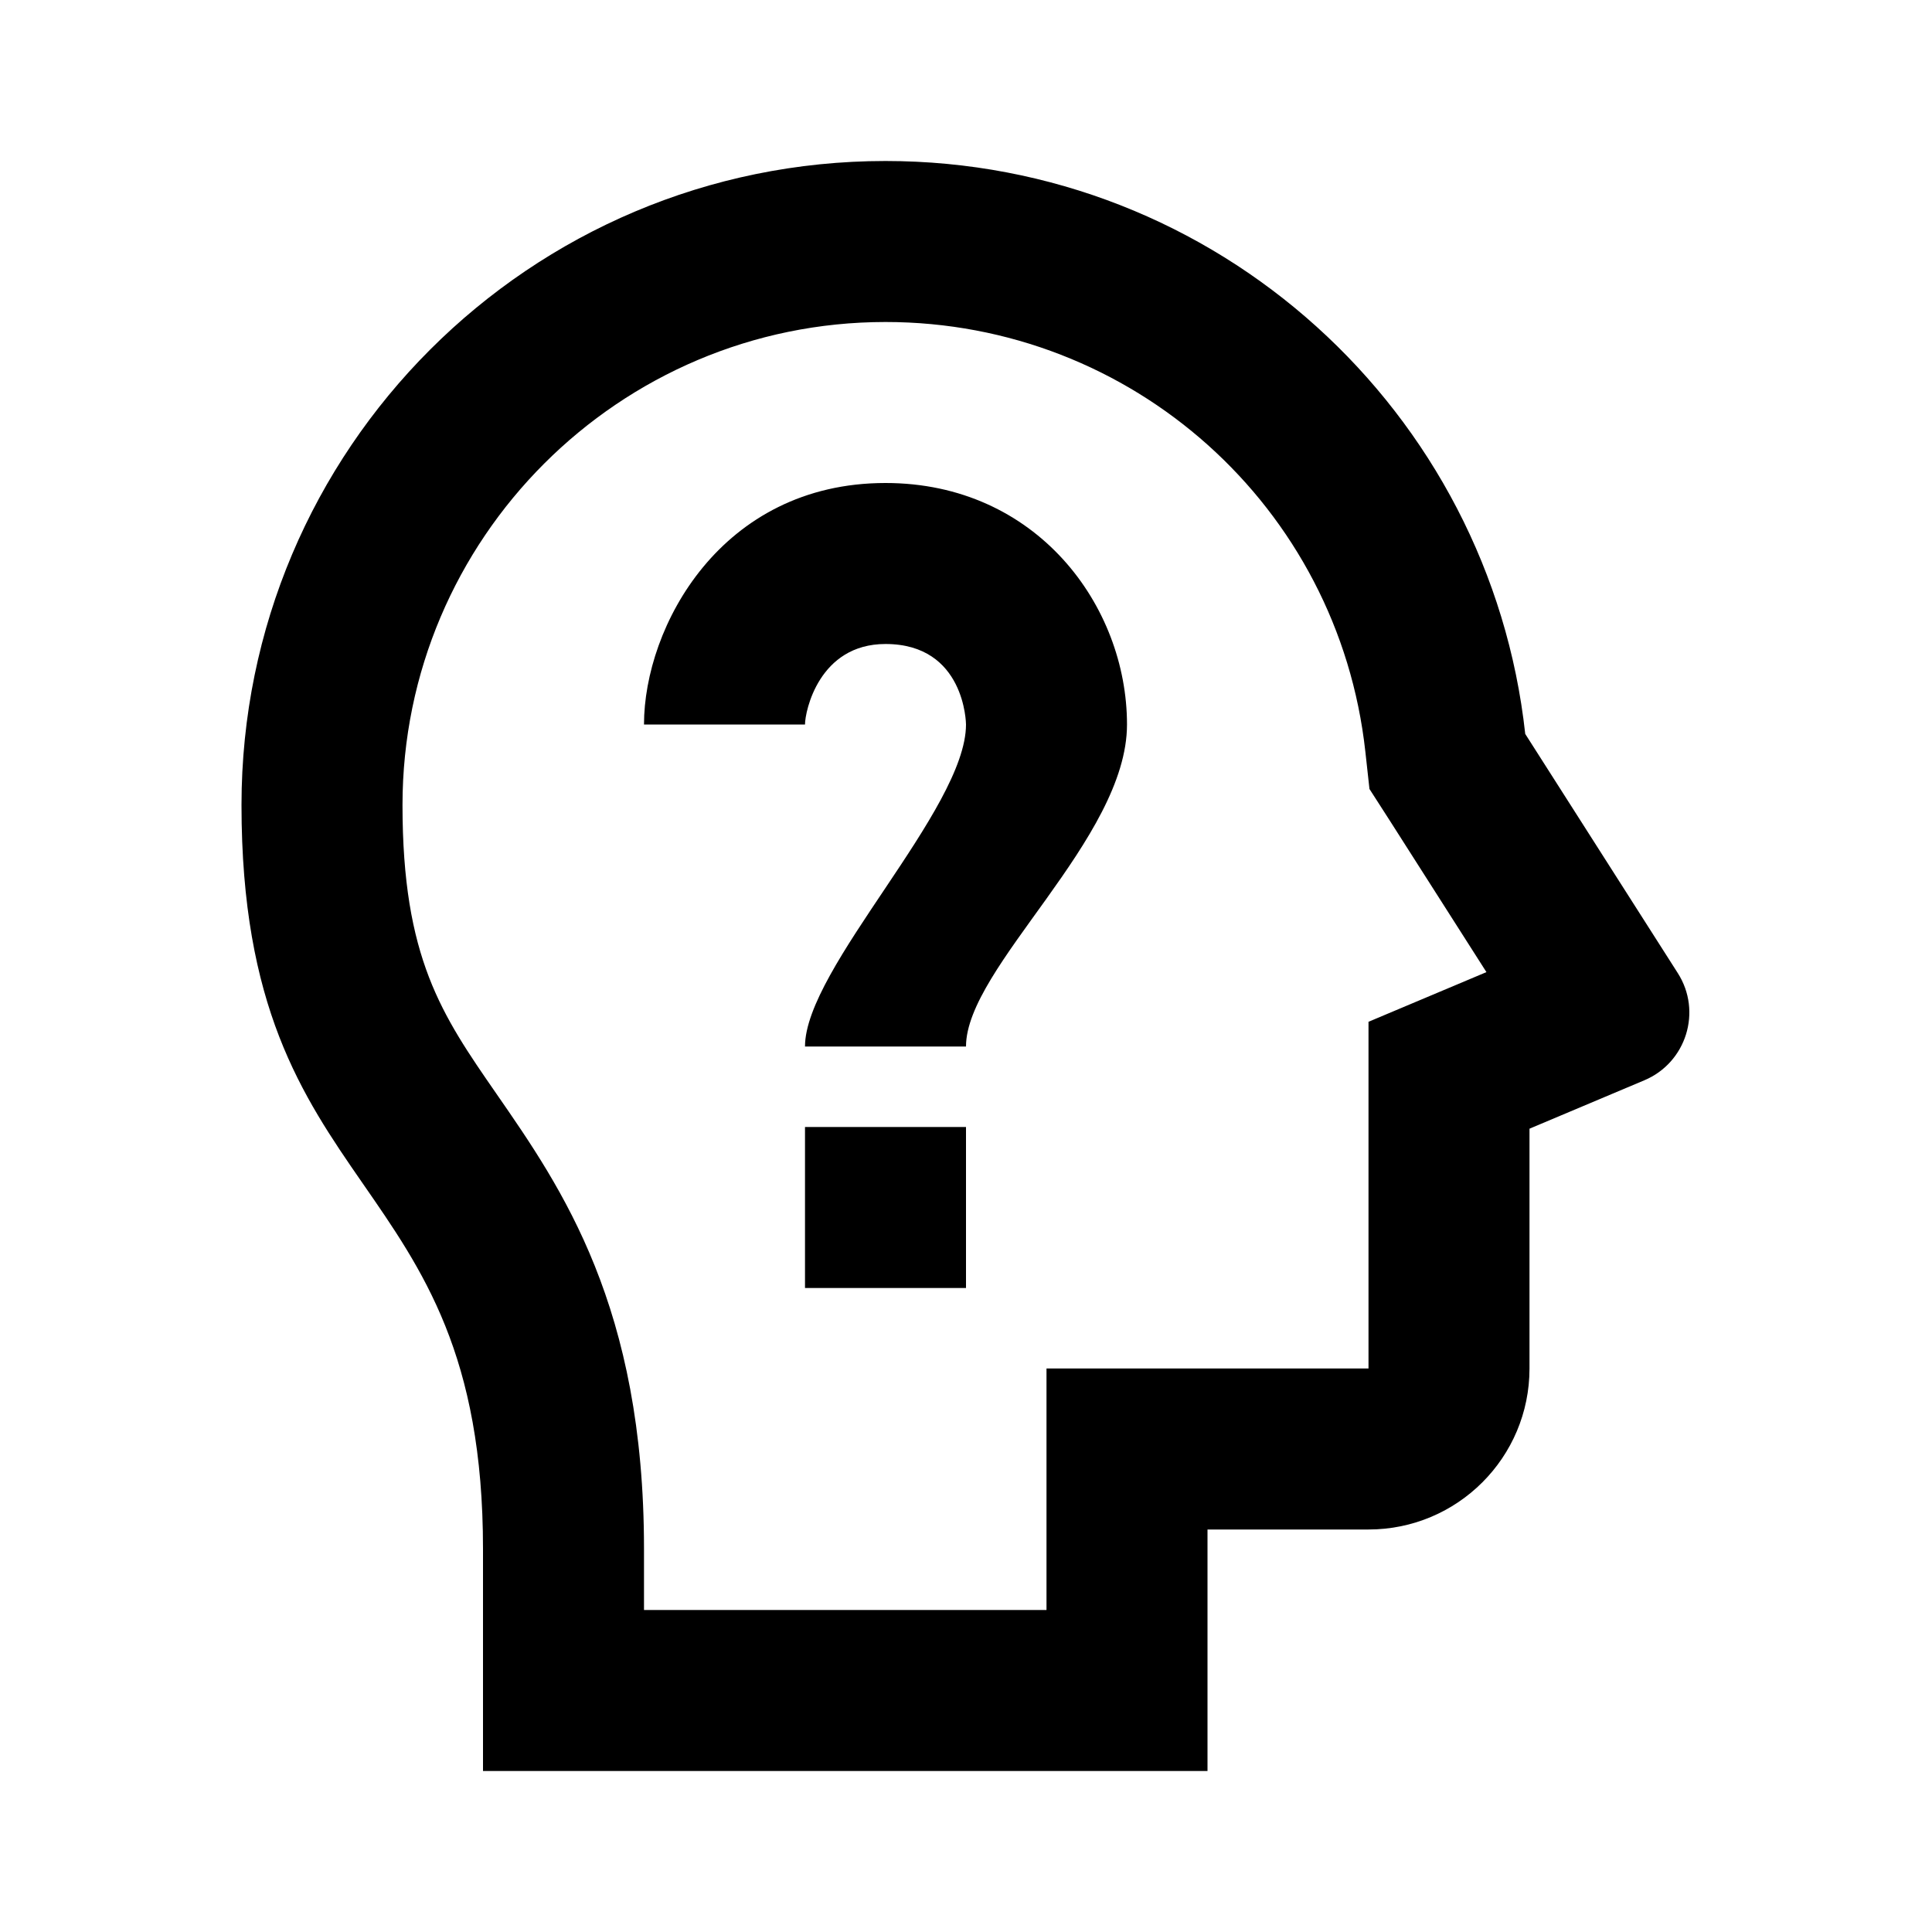 <?xml version="1.0"?><svg xmlns="http://www.w3.org/2000/svg"  viewBox="0 0 24 24" width="100px" height="100px">    <path d="M 11 2 C 6.582 2 3 5.582 3 10 C 3 15.004 6 14.429 6 19.24 L 6 22 L 15 22 L 15 19 L 17 19 C 18.105 19 19 18.105 19 17 L 19 14.021 L 20.426 13.42 C 20.947 13.201 21.147 12.565 20.842 12.088 L 18.947 9.117 C 18.509 5.114 15.12 2 11 2 z M 11 4 C 14.064 4 16.627 6.295 16.961 9.338 L 17.012 9.801 L 17.264 10.193 L 18.465 12.076 L 18.223 12.178 L 17 12.693 L 17 17 L 13 17 L 13 20 L 8 20 L 8 19.24 C 8 16.233 6.983 14.765 6.166 13.586 C 5.489 12.608 5 11.902 5 10 C 5 6.692 7.692 4 11 4 z M 11 6 C 8.954 6 8 7.79 8 9 L 10 9 C 10 8.835 10.174 8 11 8 C 11.989 8 12 8.99 12 9 C 12 10.054 10 12.025 10 13 L 12 13 C 12 12.014 14 10.422 14 9 C 14 7.525 12.878 6 11 6 z M 10 14 L 10 16 L 12 16 L 12 14 L 10 14 z"/></svg>